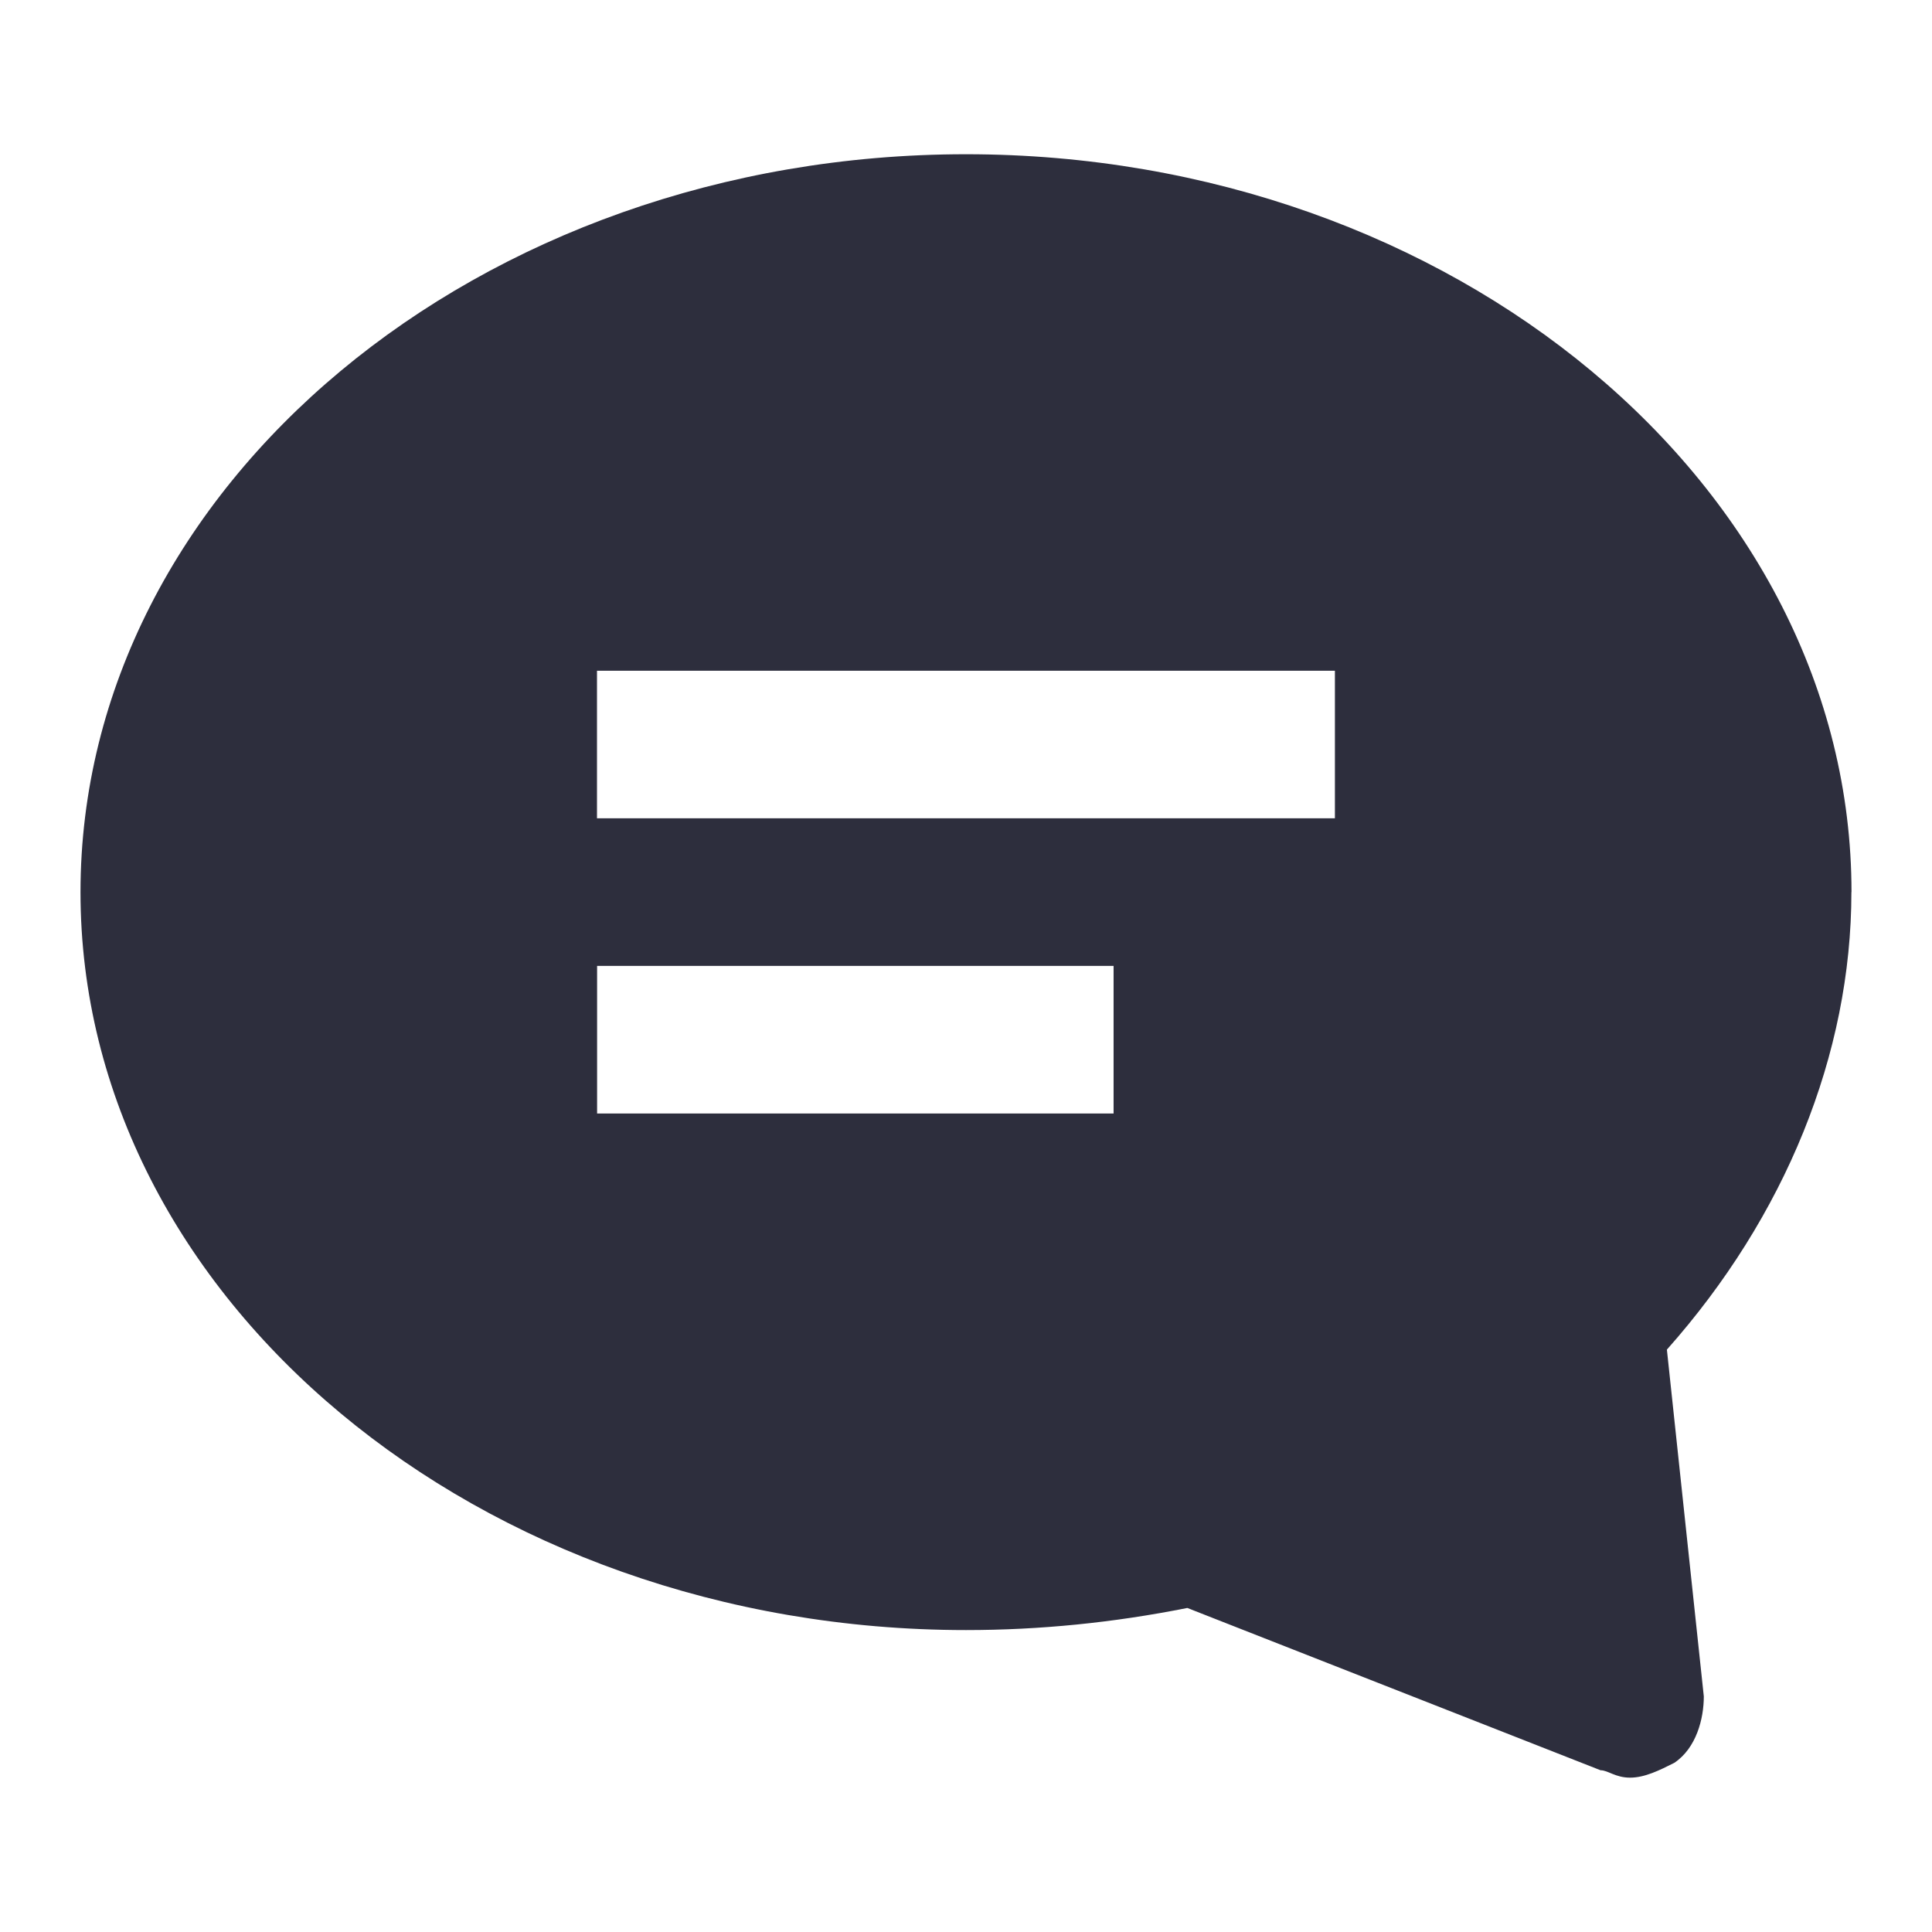 <svg fill="none" height="18" viewBox="0 0 18 18" width="18" xmlns="http://www.w3.org/2000/svg"><path d="m17.25 8.312c0-3.781-3.712-6.875-8.25-6.875s-8.25 3.094-8.25 6.875c0 3.781 3.712 6.875 8.25 6.875.688 0 1.375-.069 2.062-.206l3.85 1.512c.069 0 .138.069.275.069s.275-.069.412-.138c.206-.138.275-.412.275-.619l-.344-3.231c1.1-1.238 1.719-2.75 1.719-4.263zm-6.875 2.062h-4.812v-1.375h4.812zm2.062-2.75h-6.875v-1.375h6.875z" fill="#2d2e3d"/></svg>